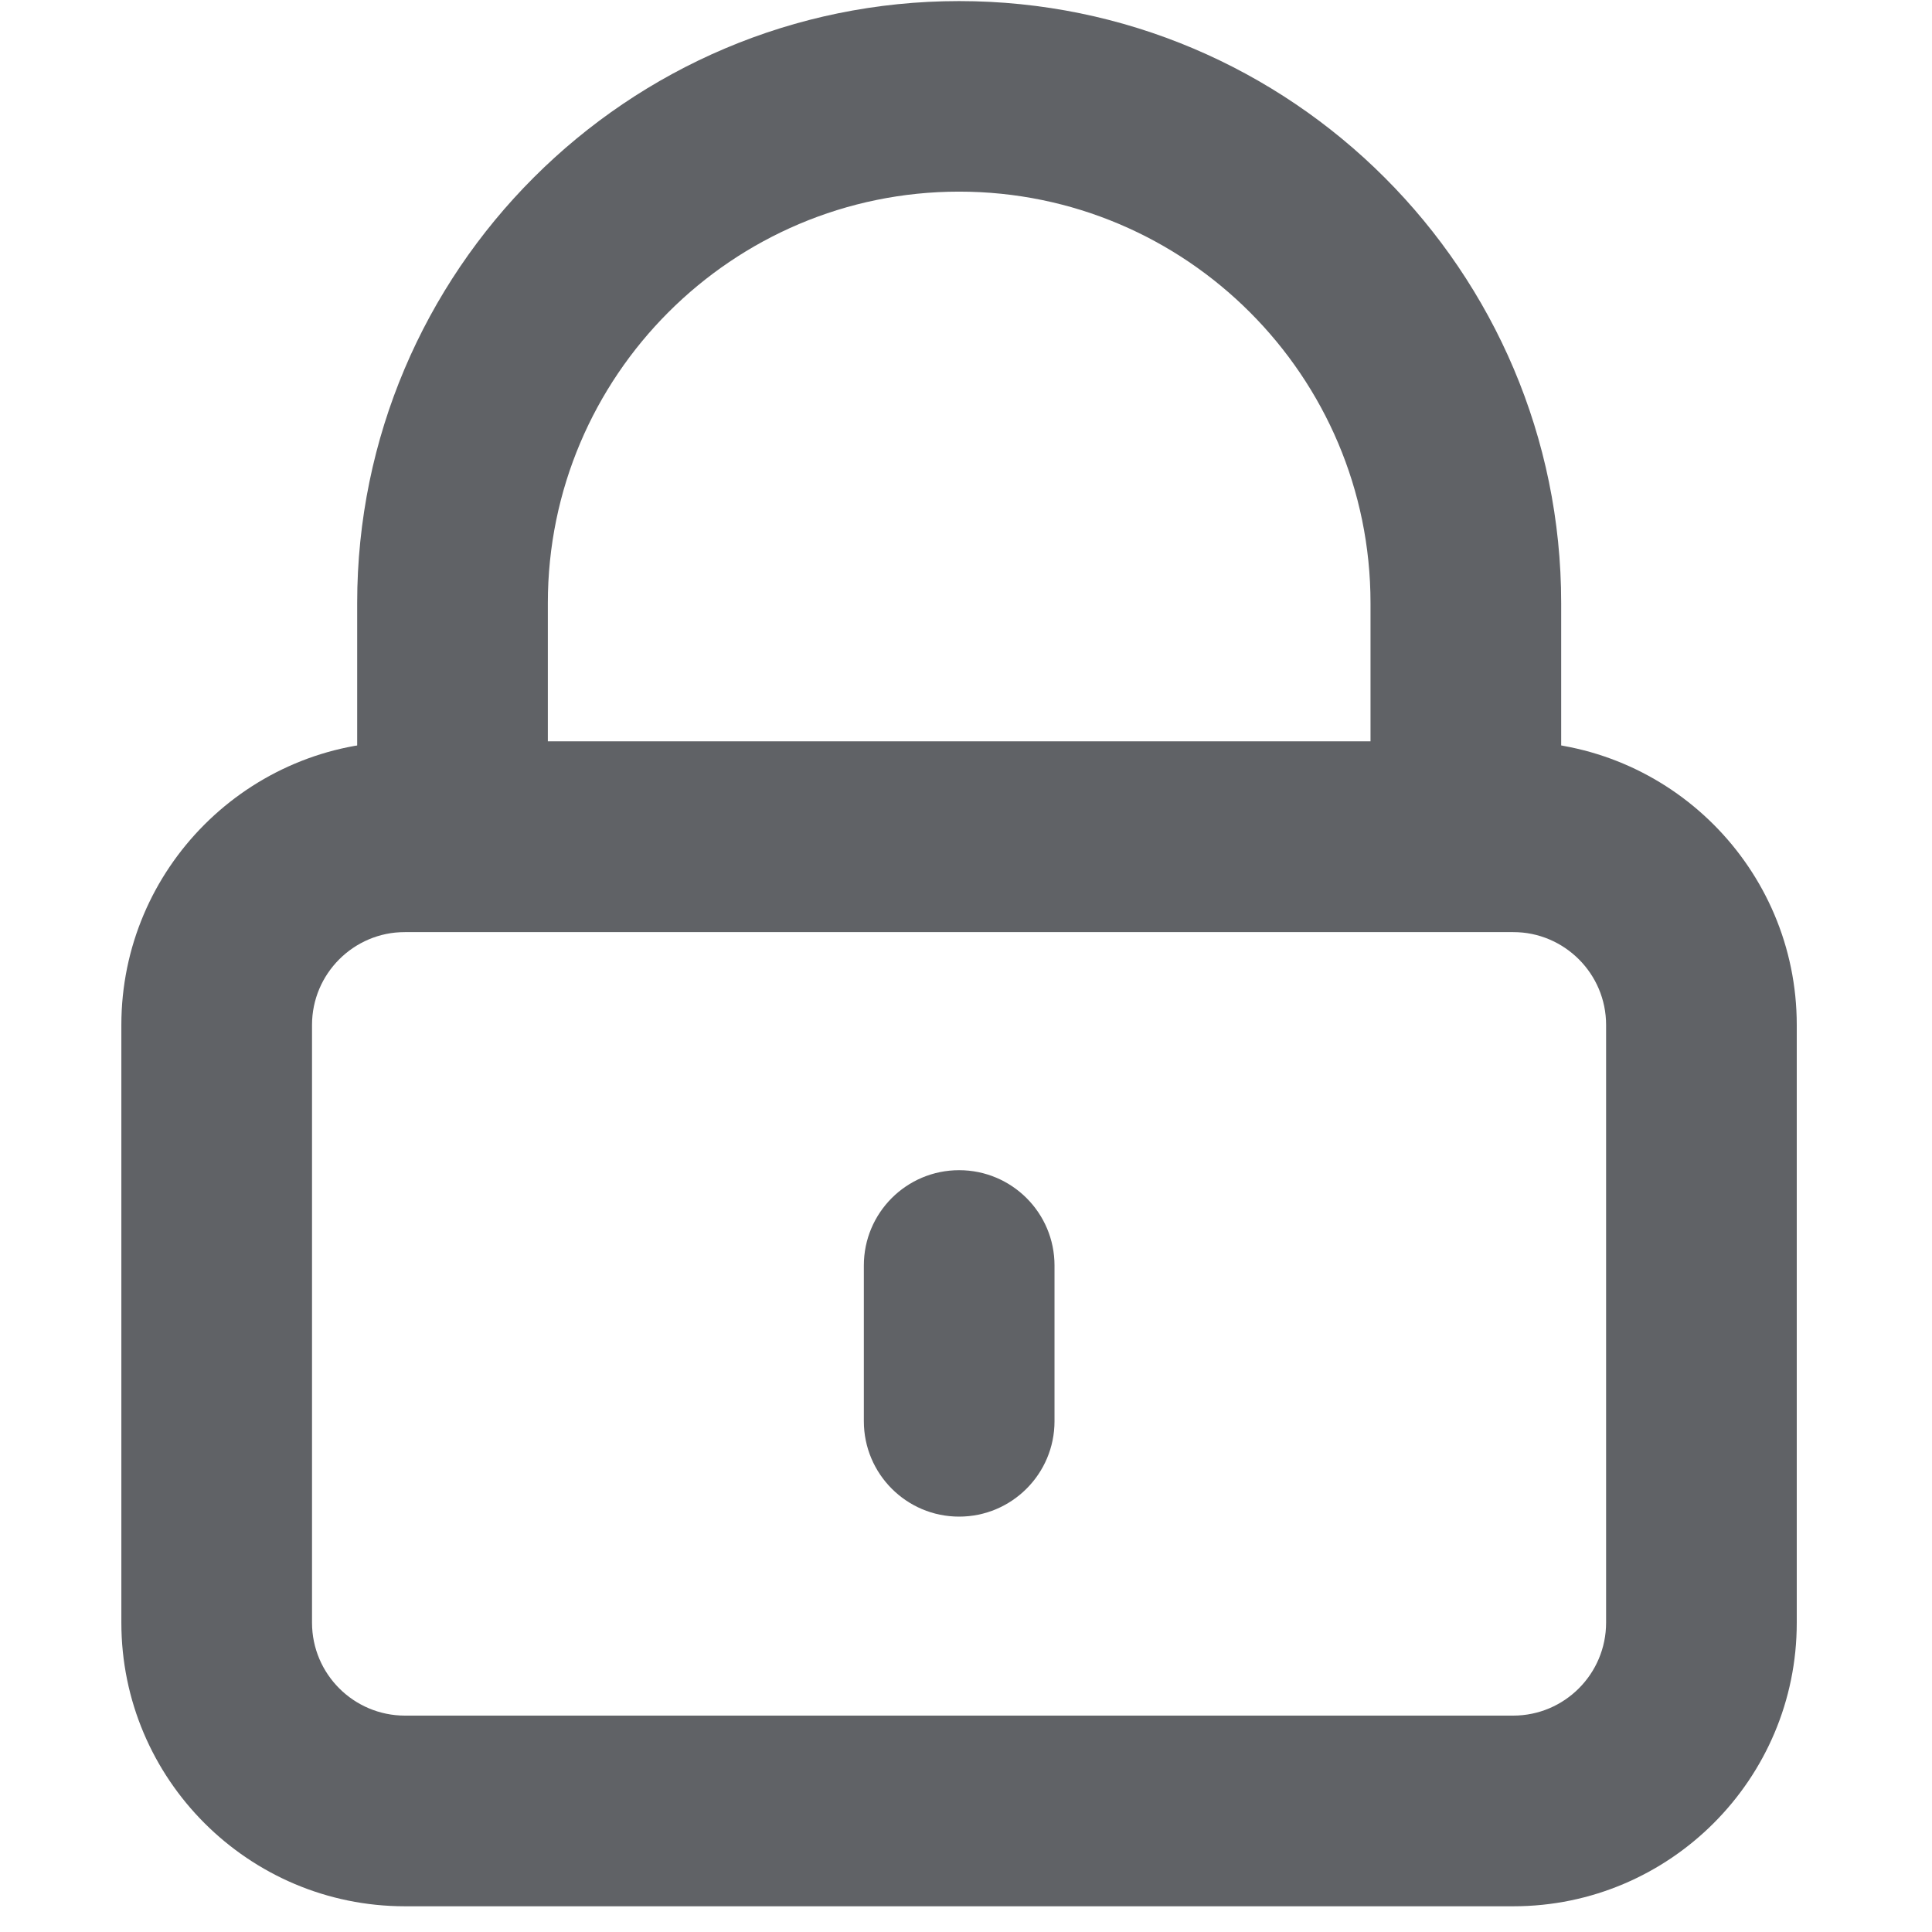 <?xml version="1.0" encoding="UTF-8"?>
<svg width="16px" height="16px" viewBox="0 0 16 16" version="1.1" xmlns="http://www.w3.org/2000/svg" xmlns:xlink="http://www.w3.org/1999/xlink">
    <title>密码 (4)</title>
    <defs>
        <filter id="filter-1">
            <feColorMatrix in="SourceGraphic" type="matrix" values="0 0 0 0 0.412 0 0 0 0 0.506 0 0 0 0 0.659 0 0 0 1 0"></feColorMatrix>
        </filter>
    </defs>
    <g id="页面-1" stroke="none" stroke-width="1" fill="none" fill-rule="evenodd">
        <g id="登录" transform="translate(-777, -552)">
            <g id="编组-43" transform="translate(710, 317)">
                <g id="密码-(4)" transform="translate(50, 147)" filter="url(#filter-1)">
                    <g transform="translate(17, 88)">
                        <path d="M12.929,7.719 L2.958,7.719 L2.958,4.994 C2.958,2.245 5.194,0.009 7.943,0.009 C10.693,0.009 12.929,2.245 12.929,4.994 L12.929,7.719 Z M4.537,6.142 L11.35,6.142 L11.35,4.994 C11.35,3.115 9.822,1.587 7.943,1.587 C6.064,1.587 4.537,3.115 4.537,4.994 L4.537,6.142 Z" id="形状" fill="#606266" fill-rule="nonzero"></path>
                        <path d="M12.533,15.787 L3.354,15.787 C2.058,15.787 1.005,14.734 1.005,13.438 L1.005,8.488 C1.005,7.193 2.058,6.14 3.354,6.14 L12.531,6.14 C13.827,6.14 14.88,7.193 14.88,8.488 L14.88,13.438 C14.881,14.734 13.827,15.787 12.533,15.787 Z M3.354,7.719 C2.928,7.719 2.584,8.065 2.584,8.488 L2.584,13.438 C2.584,13.864 2.93,14.208 3.354,14.208 L12.531,14.208 C12.957,14.208 13.301,13.862 13.301,13.438 L13.301,8.488 C13.301,8.063 12.955,7.719 12.531,7.719 L3.354,7.719 Z" id="形状" fill="#606266" fill-rule="nonzero"></path>
                        <path d="M7.943,12.56 C7.507,12.56 7.154,12.206 7.154,11.77 L7.154,10.48 C7.154,10.044 7.507,9.691 7.943,9.691 C8.379,9.691 8.733,10.044 8.733,10.48 L8.733,11.77 C8.733,12.206 8.379,12.56 7.943,12.56 Z" id="路径" fill="#606266" fill-rule="nonzero"></path>
                    </g>
                </g>
            </g>
        </g>
    </g>
</svg>